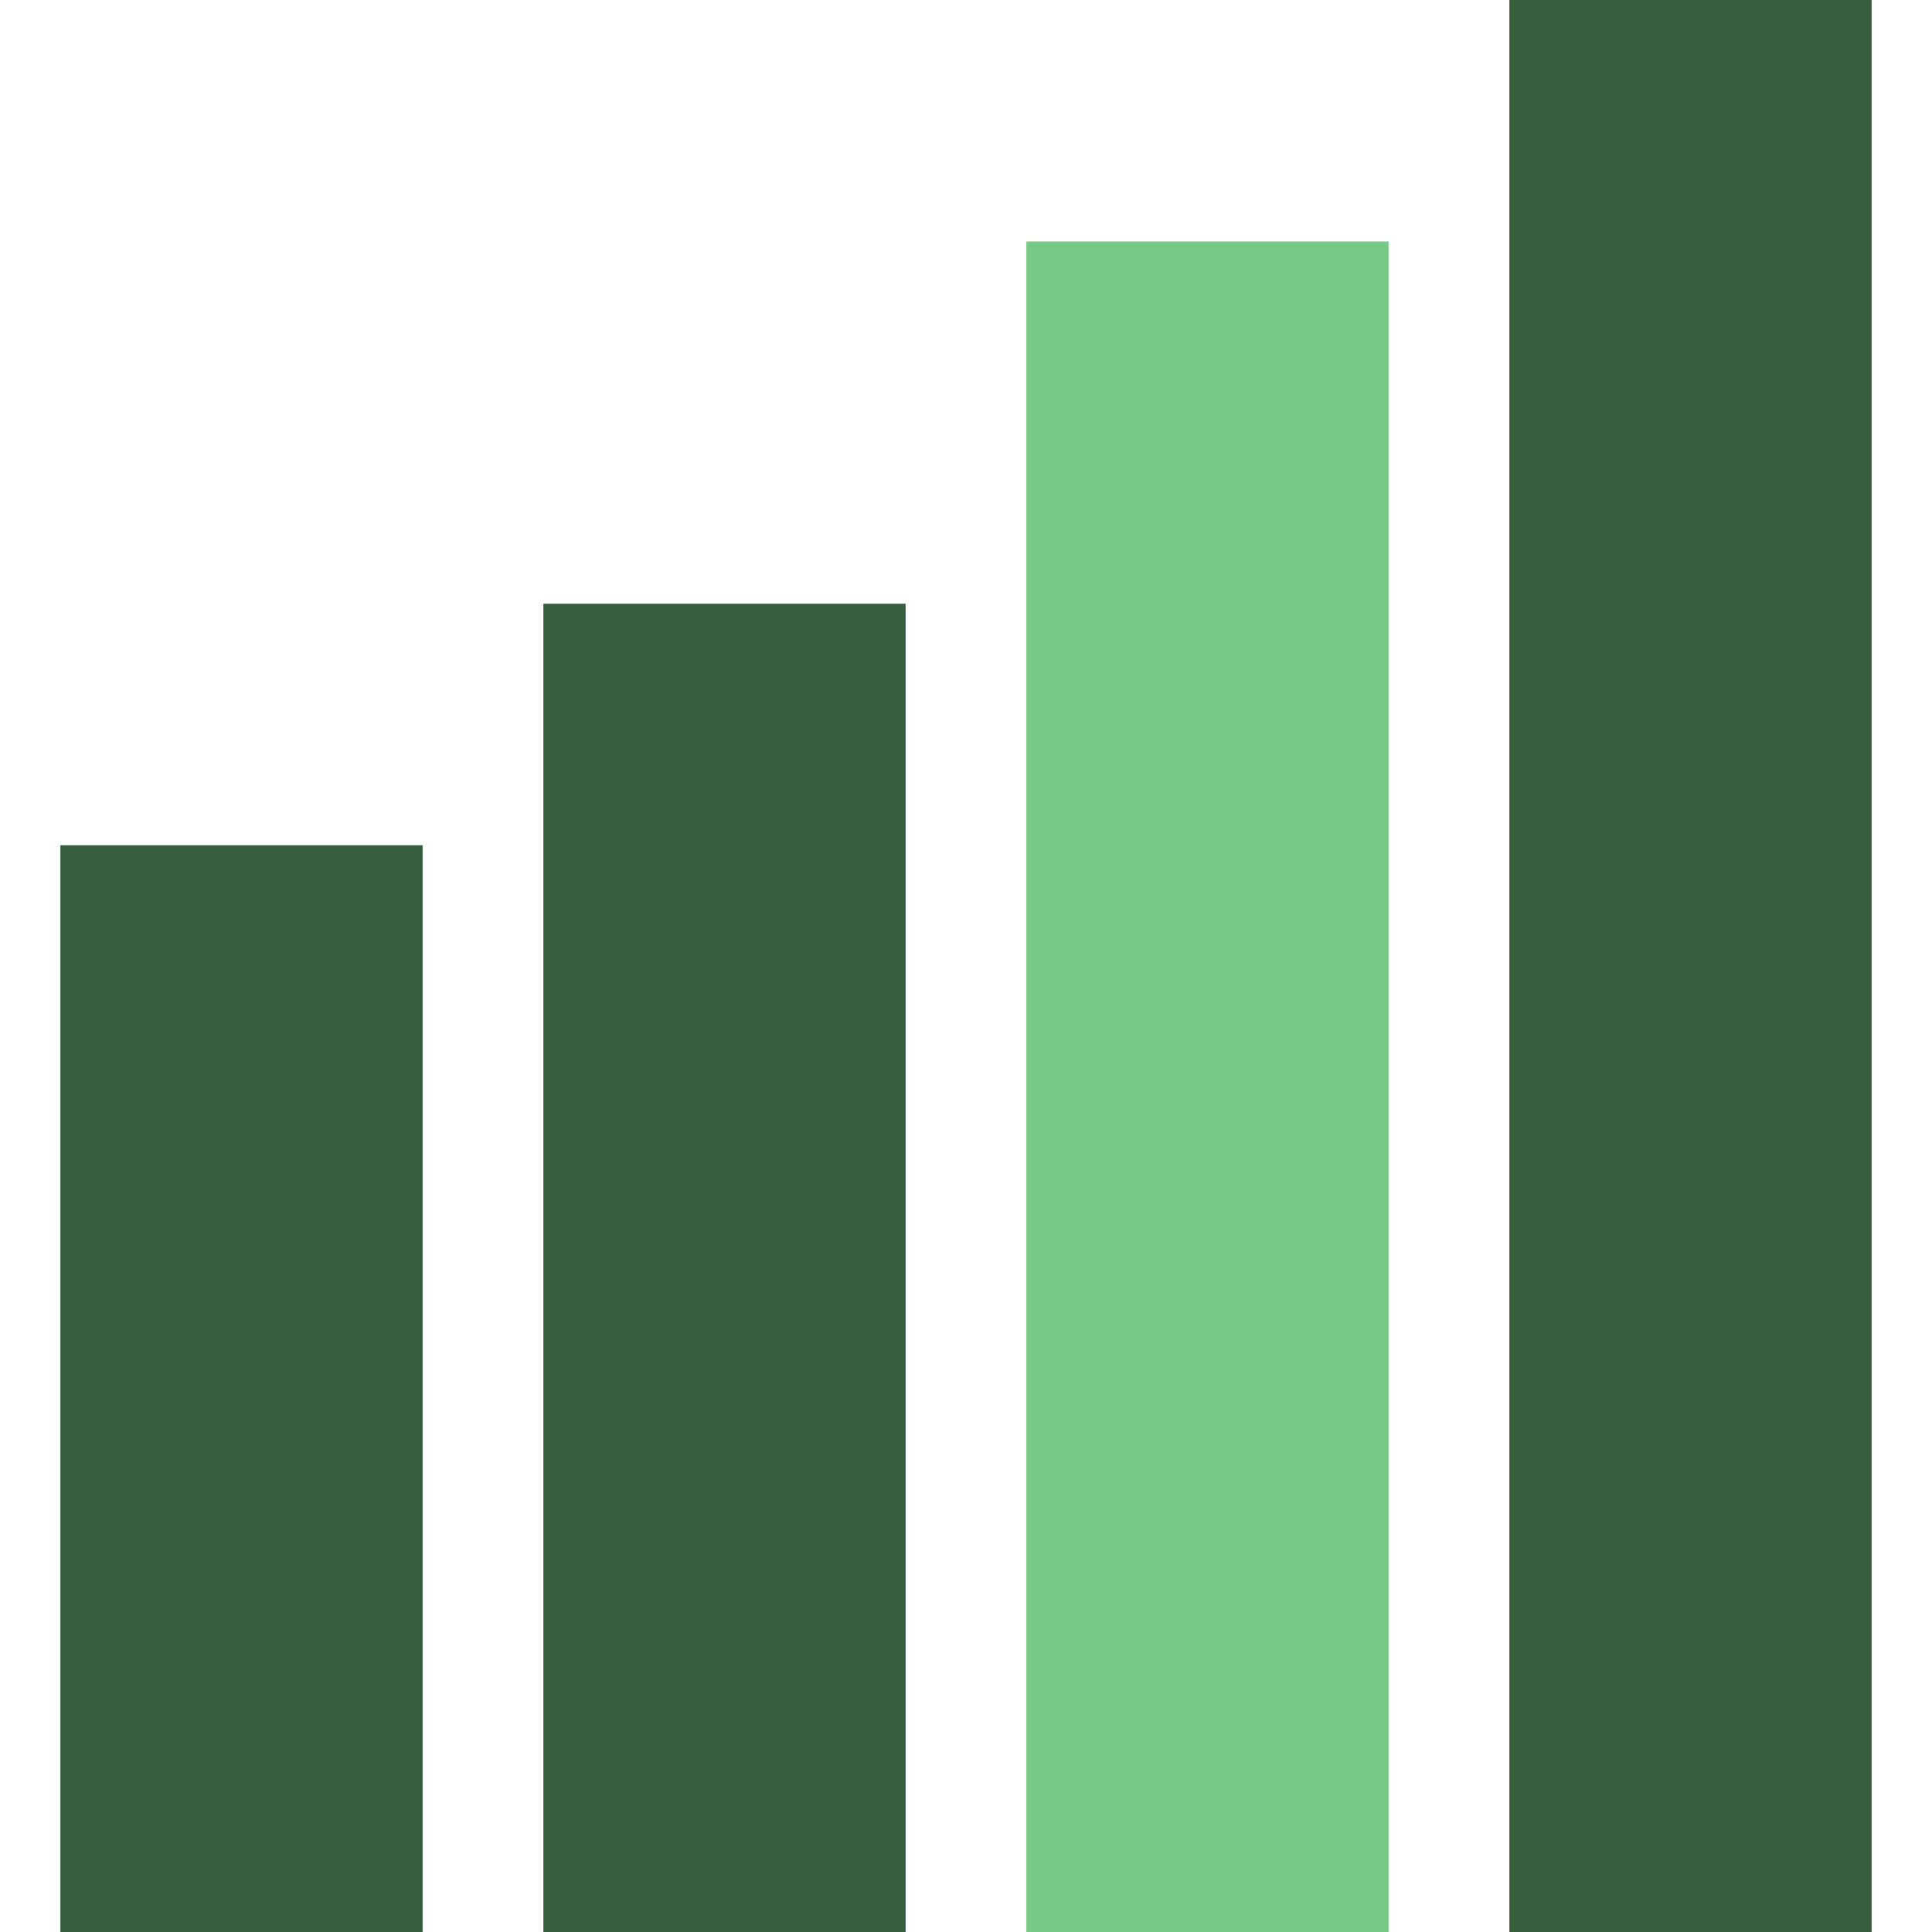 <?xml version="1.0" encoding="utf-8"?>
<!-- Generator: Adobe Illustrator 19.0.0, SVG Export Plug-In . SVG Version: 6.00 Build 0)  -->
<svg version="1.1" id="Layer_1" xmlns="http://www.w3.org/2000/svg" xmlns:xlink="http://www.w3.org/1999/xlink" x="0px" y="0px"
	 viewBox="0 0 32 32" style="enable-background:new 0 0 32 32;" xml:space="preserve">
<style type="text/css">
	.st0{fill:#365E3D;}
	.st1{fill:#77CA85;}
</style>
<rect id="XMLID_115_" x="25" class="st0" width="6" height="32"/>
<rect id="XMLID_114_" x="17" y="4" class="st1" width="6" height="28"/>
<rect id="XMLID_116_" x="9" y="10" class="st0" width="6" height="22"/>
<rect id="XMLID_117_" x="1" y="14" class="st0" width="6" height="18"/>
</svg>
